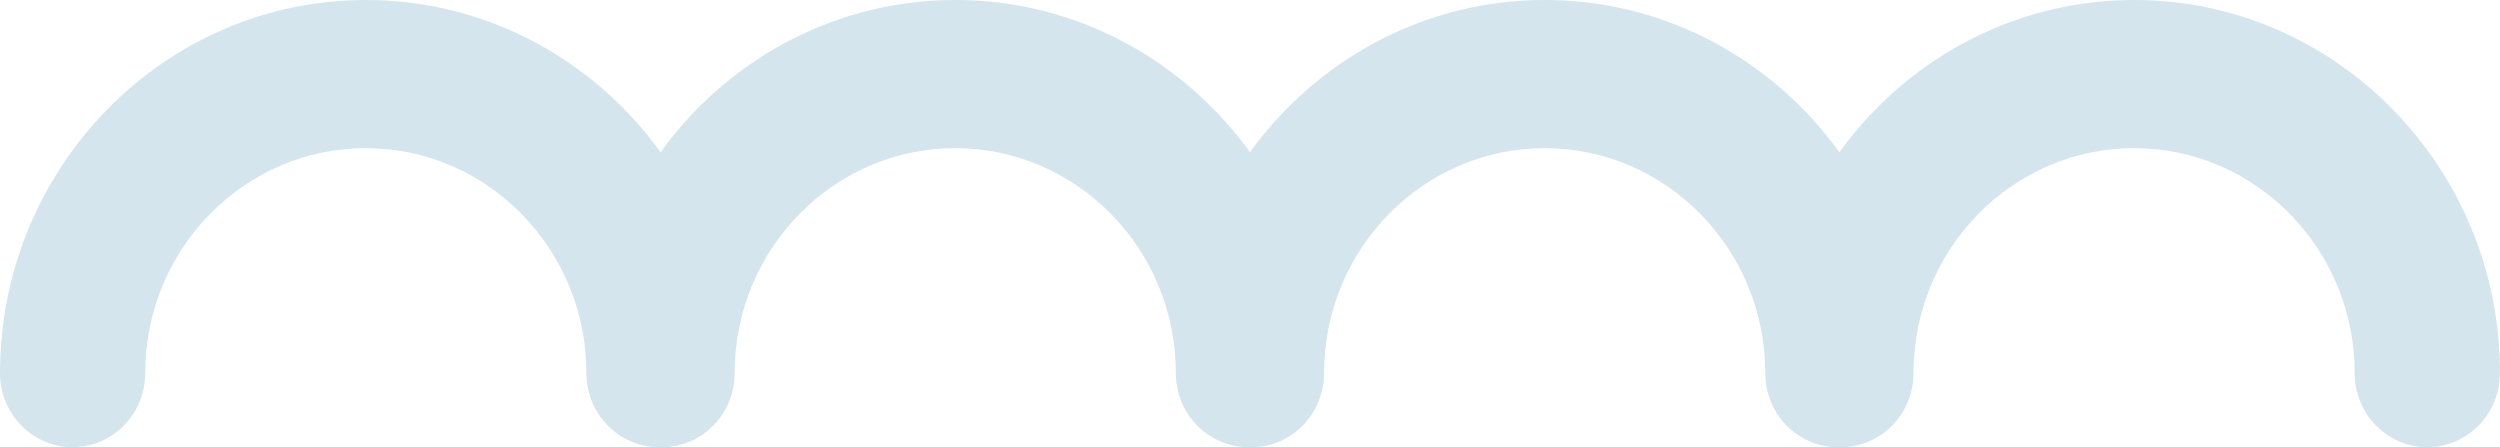 <svg width="123" height="22" viewBox="0 0 123 22" fill="none" xmlns="http://www.w3.org/2000/svg">
<g opacity="0.2">
<path d="M36 18.357C36 8.235 27.925 0 18 0C8.075 0 0 8.235 0 18.357C0 20.369 1.6 22 3.572 22C5.545 22 7.144 20.369 7.144 18.357C7.144 12.255 12.012 7.289 17.997 7.289C23.983 7.289 28.851 12.253 28.851 18.357C28.851 20.369 30.45 22 32.423 22C34.395 22 35.995 20.369 35.995 18.357H36Z" fill="#2C7CA9"/>
<path d="M65 18.357C65 8.235 56.925 0 47 0C37.075 0 29 8.235 29 18.357C29 20.369 30.6 22 32.572 22C34.544 22 36.144 20.369 36.144 18.357C36.144 12.255 41.012 7.289 46.998 7.289C52.983 7.289 57.851 12.253 57.851 18.357C57.851 20.369 59.45 22 61.423 22C63.395 22 64.995 20.369 64.995 18.357H65Z" fill="#2C7CA9"/>
<path d="M94 18.357C94 8.235 85.925 0 76 0C66.075 0 58 8.235 58 18.357C58 20.369 59.6 22 61.572 22C63.544 22 65.144 20.369 65.144 18.357C65.144 12.255 70.012 7.289 75.998 7.289C81.983 7.289 86.851 12.253 86.851 18.357C86.851 20.369 88.45 22 90.423 22C92.395 22 93.995 20.369 93.995 18.357H94Z" fill="#2C7CA9"/>
<path d="M123 18.357C123 8.235 114.925 0 105 0C95.075 0 87 8.235 87 18.357C87 20.369 88.6 22 90.572 22C92.544 22 94.144 20.369 94.144 18.357C94.144 12.255 99.012 7.289 104.997 7.289C110.983 7.289 115.851 12.253 115.851 18.357C115.851 20.369 117.45 22 119.423 22C121.395 22 122.995 20.369 122.995 18.357H123Z" fill="#2C7CA9"/>
</g>
</svg>
